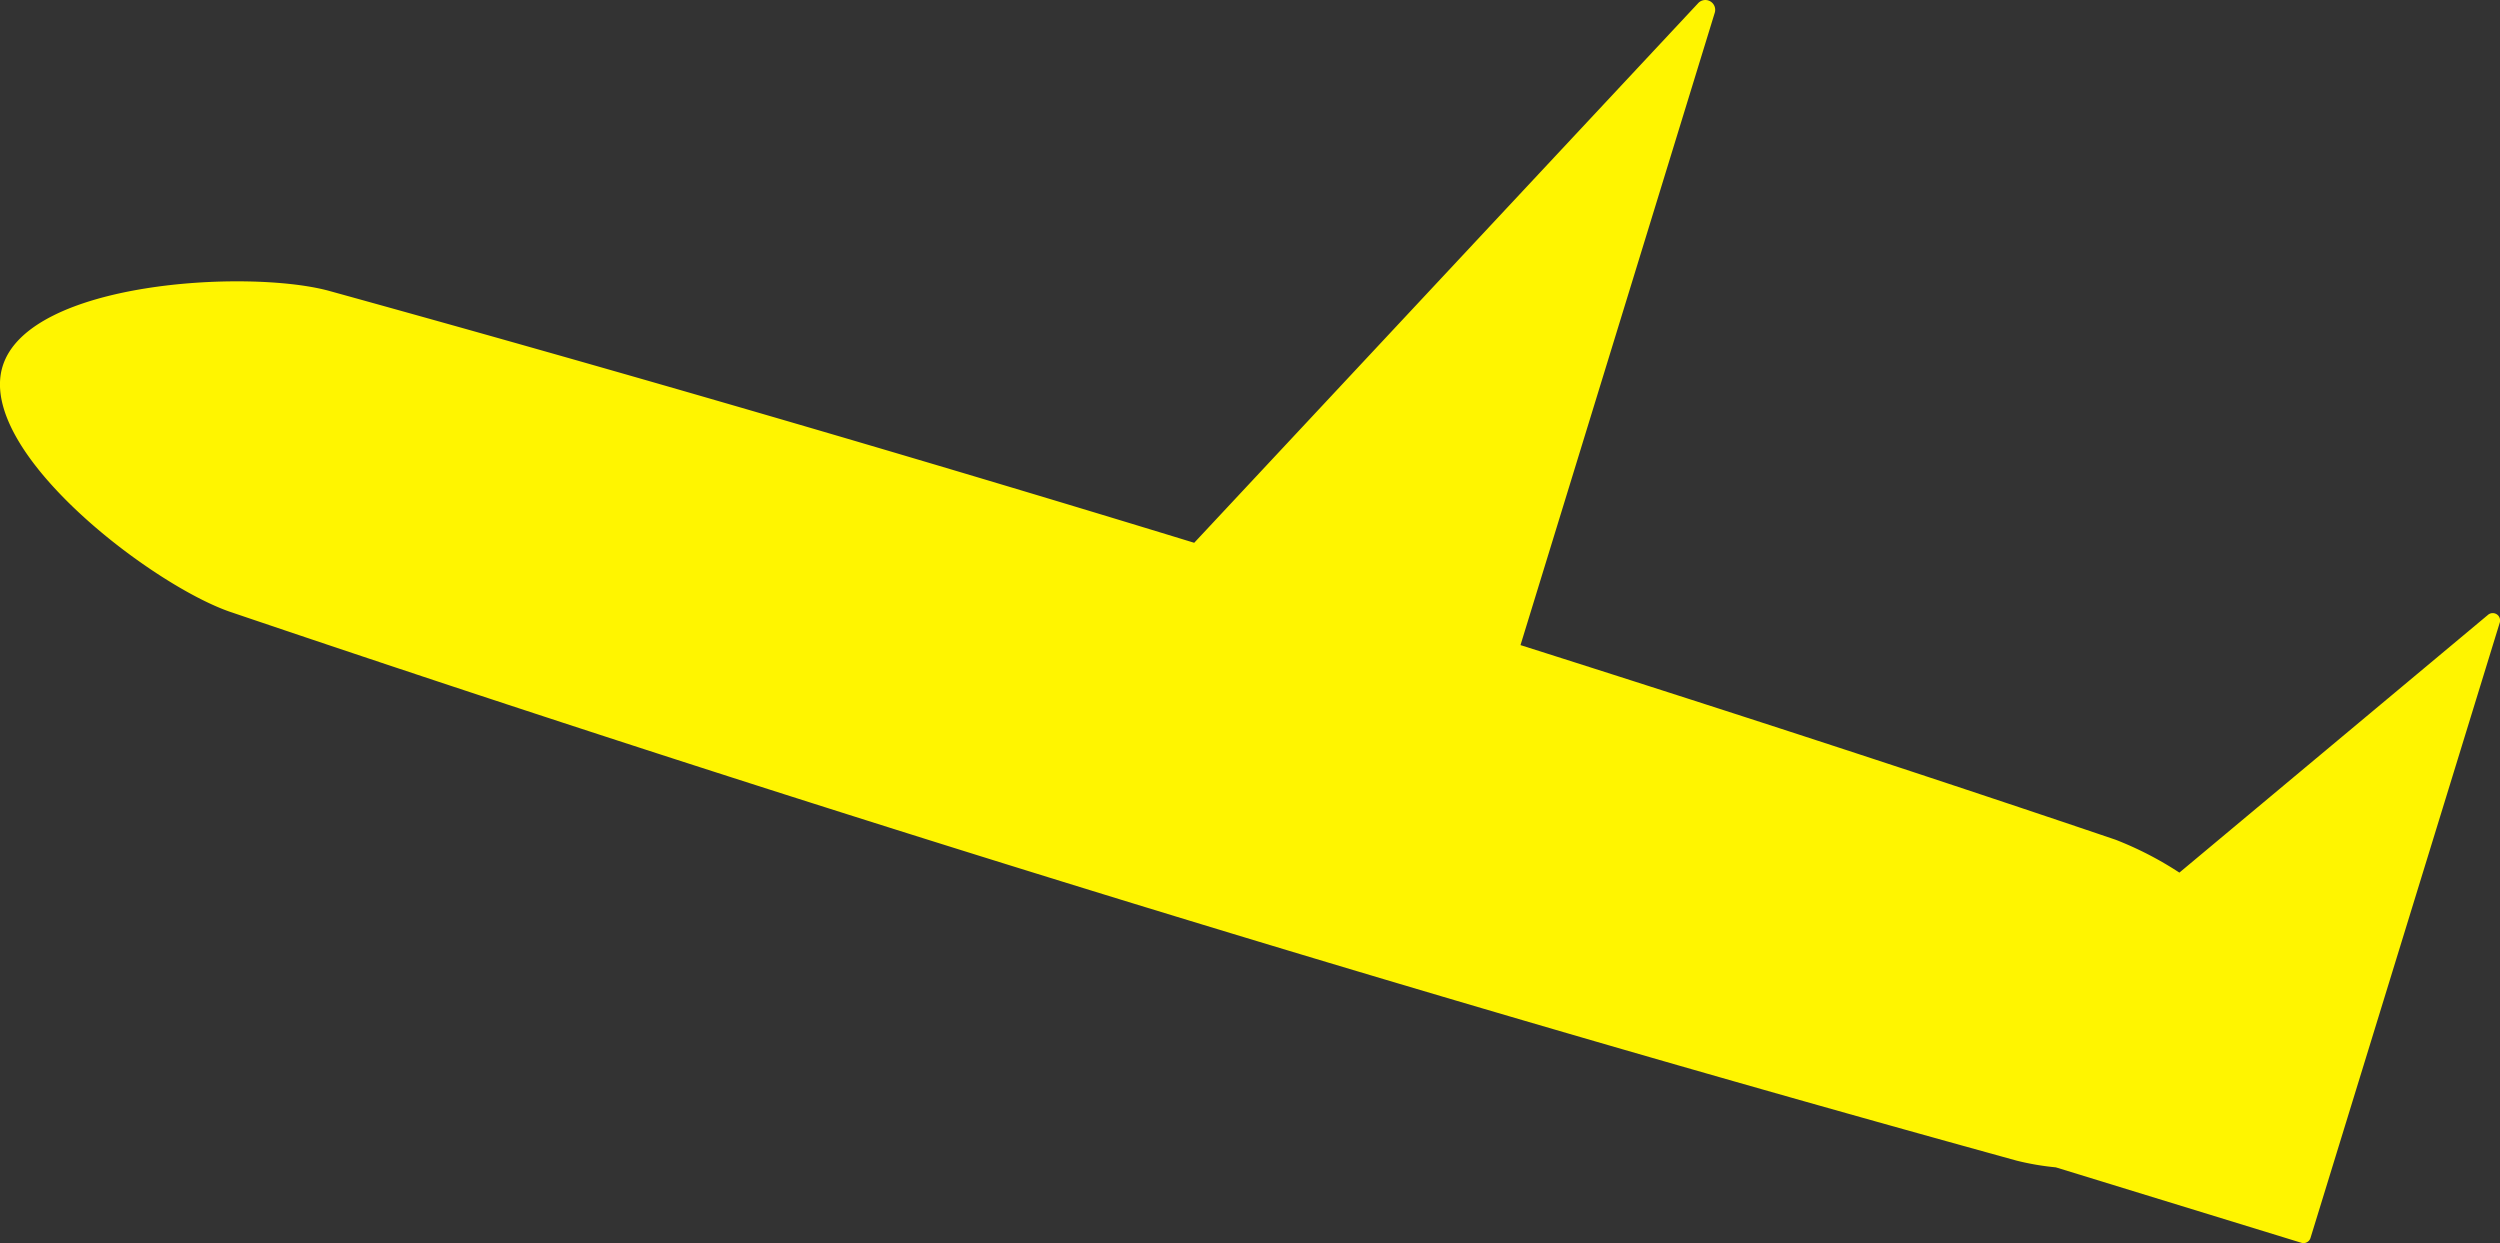 <svg xmlns="http://www.w3.org/2000/svg" width="113.017" height="56.195" viewBox="0 0 113.017 56.195">
  <rect x="0" y="0" width="113.017" height="56.195" fill="#333333" stroke="none"/>
  <path id="パス_60" data-name="パス 60" d="M191.372,125.228q40.042,13.584,80.8,24.821a12.024,12.024,0,0,0,1.759.3l11.1,3.41a.331.331,0,0,0,.414-.22L294,125.724a.332.332,0,0,0-.53-.353l-13.953,11.654a15.582,15.582,0,0,0-2.88-1.485c-8.939-3.033-17.915-5.944-26.906-8.8l8.781-28.585a.444.444,0,0,0-.75-.434L234.98,122.115q-19.494-5.967-39.152-11.4c-3.644-.971-13.529-.422-14.715,3.419S187.81,123.985,191.372,125.228Z" transform="translate(-180.994 -97.577)" fill="#fff500"/>
</svg>
